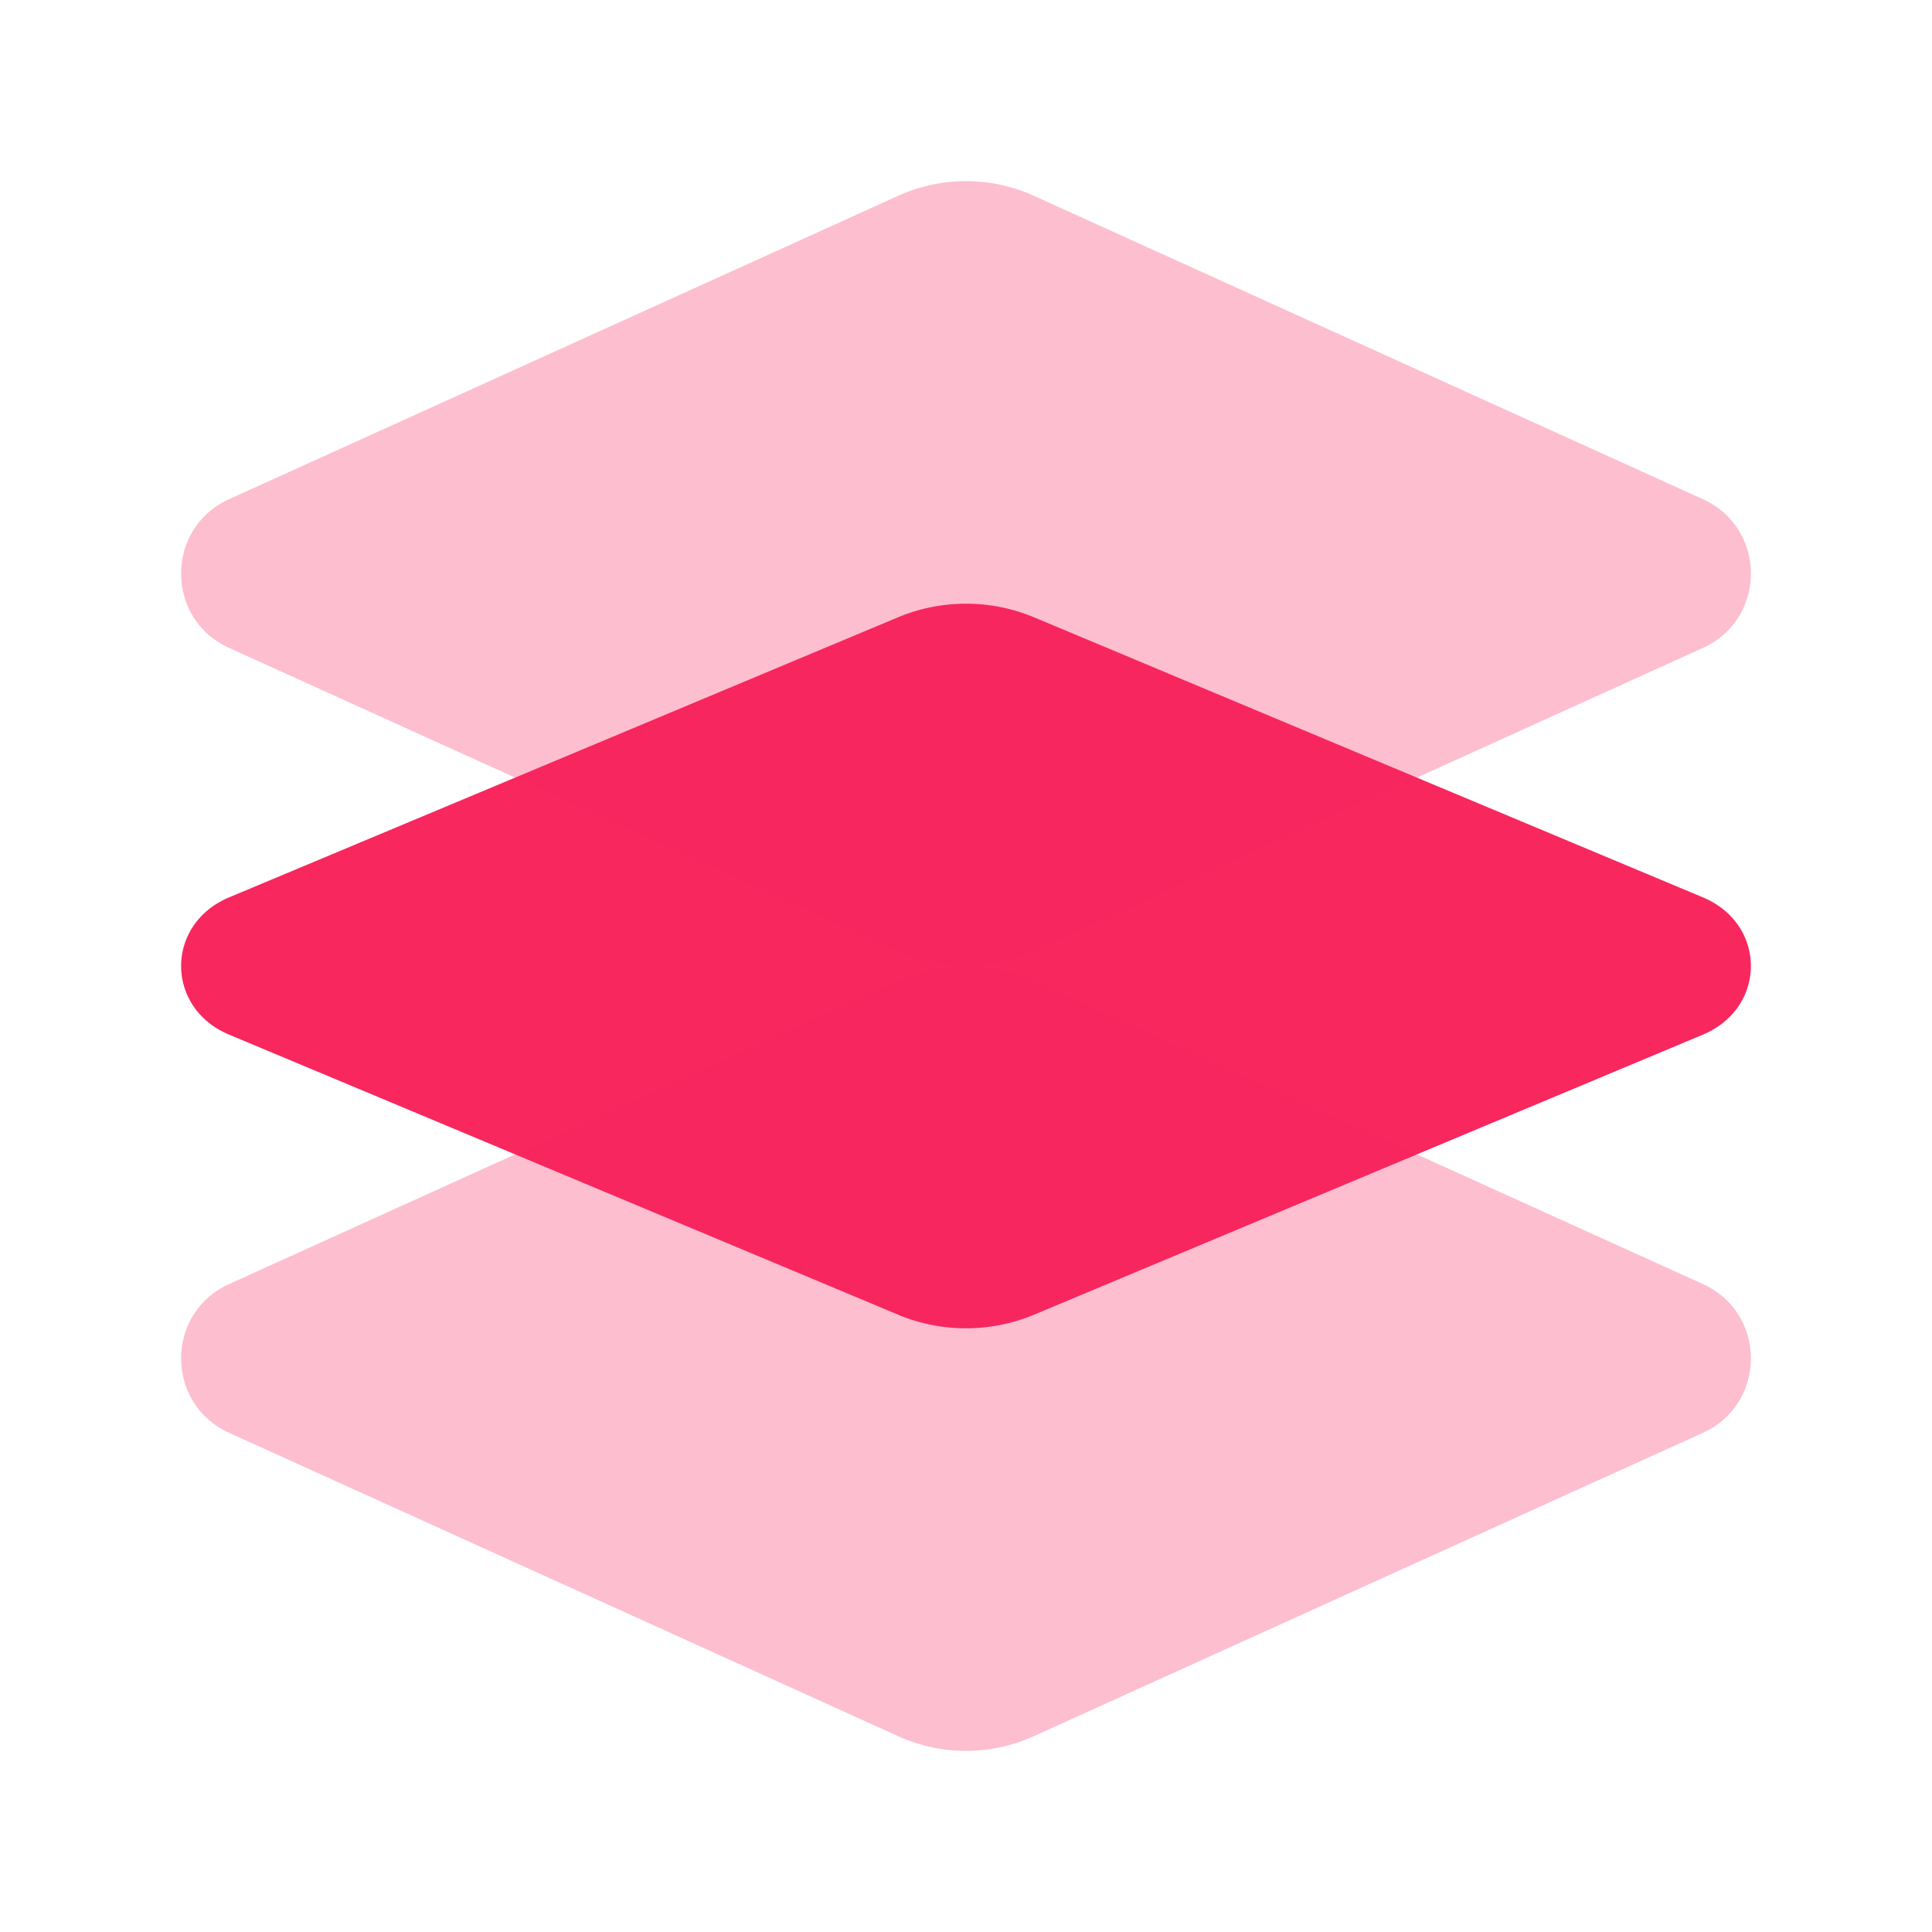 <svg xmlns="http://www.w3.org/2000/svg" width="32" height="32" fill="none"><path fill="#F8275E" d="M14.877 21.776 3.795 17.137c-1.06-.444-1.06-1.83 0-2.274l11.082-4.64a2.927 2.927 0 0 1 2.246 0l11.082 4.64c1.06.444 1.06 1.83 0 2.274l-11.082 4.64a2.927 2.927 0 0 1-2.246 0Z"/><path fill="#F8275E" fill-rule="evenodd" d="m3.795 10.732 11.082 5.025a2.719 2.719 0 0 0 2.246 0l11.082-5.025c1.06-.48 1.06-1.983 0-2.464L17.123 3.243a2.72 2.72 0 0 0-2.246 0L3.795 8.268c-1.06.48-1.06 1.983 0 2.464Zm0 13 11.082 5.025a2.719 2.719 0 0 0 2.246 0l11.082-5.025c1.06-.48 1.06-1.983 0-2.464l-11.082-5.025a2.719 2.719 0 0 0-2.246 0L3.795 21.268c-1.06.48-1.06 1.983 0 2.464Z" clip-rule="evenodd" opacity=".3"/></svg>